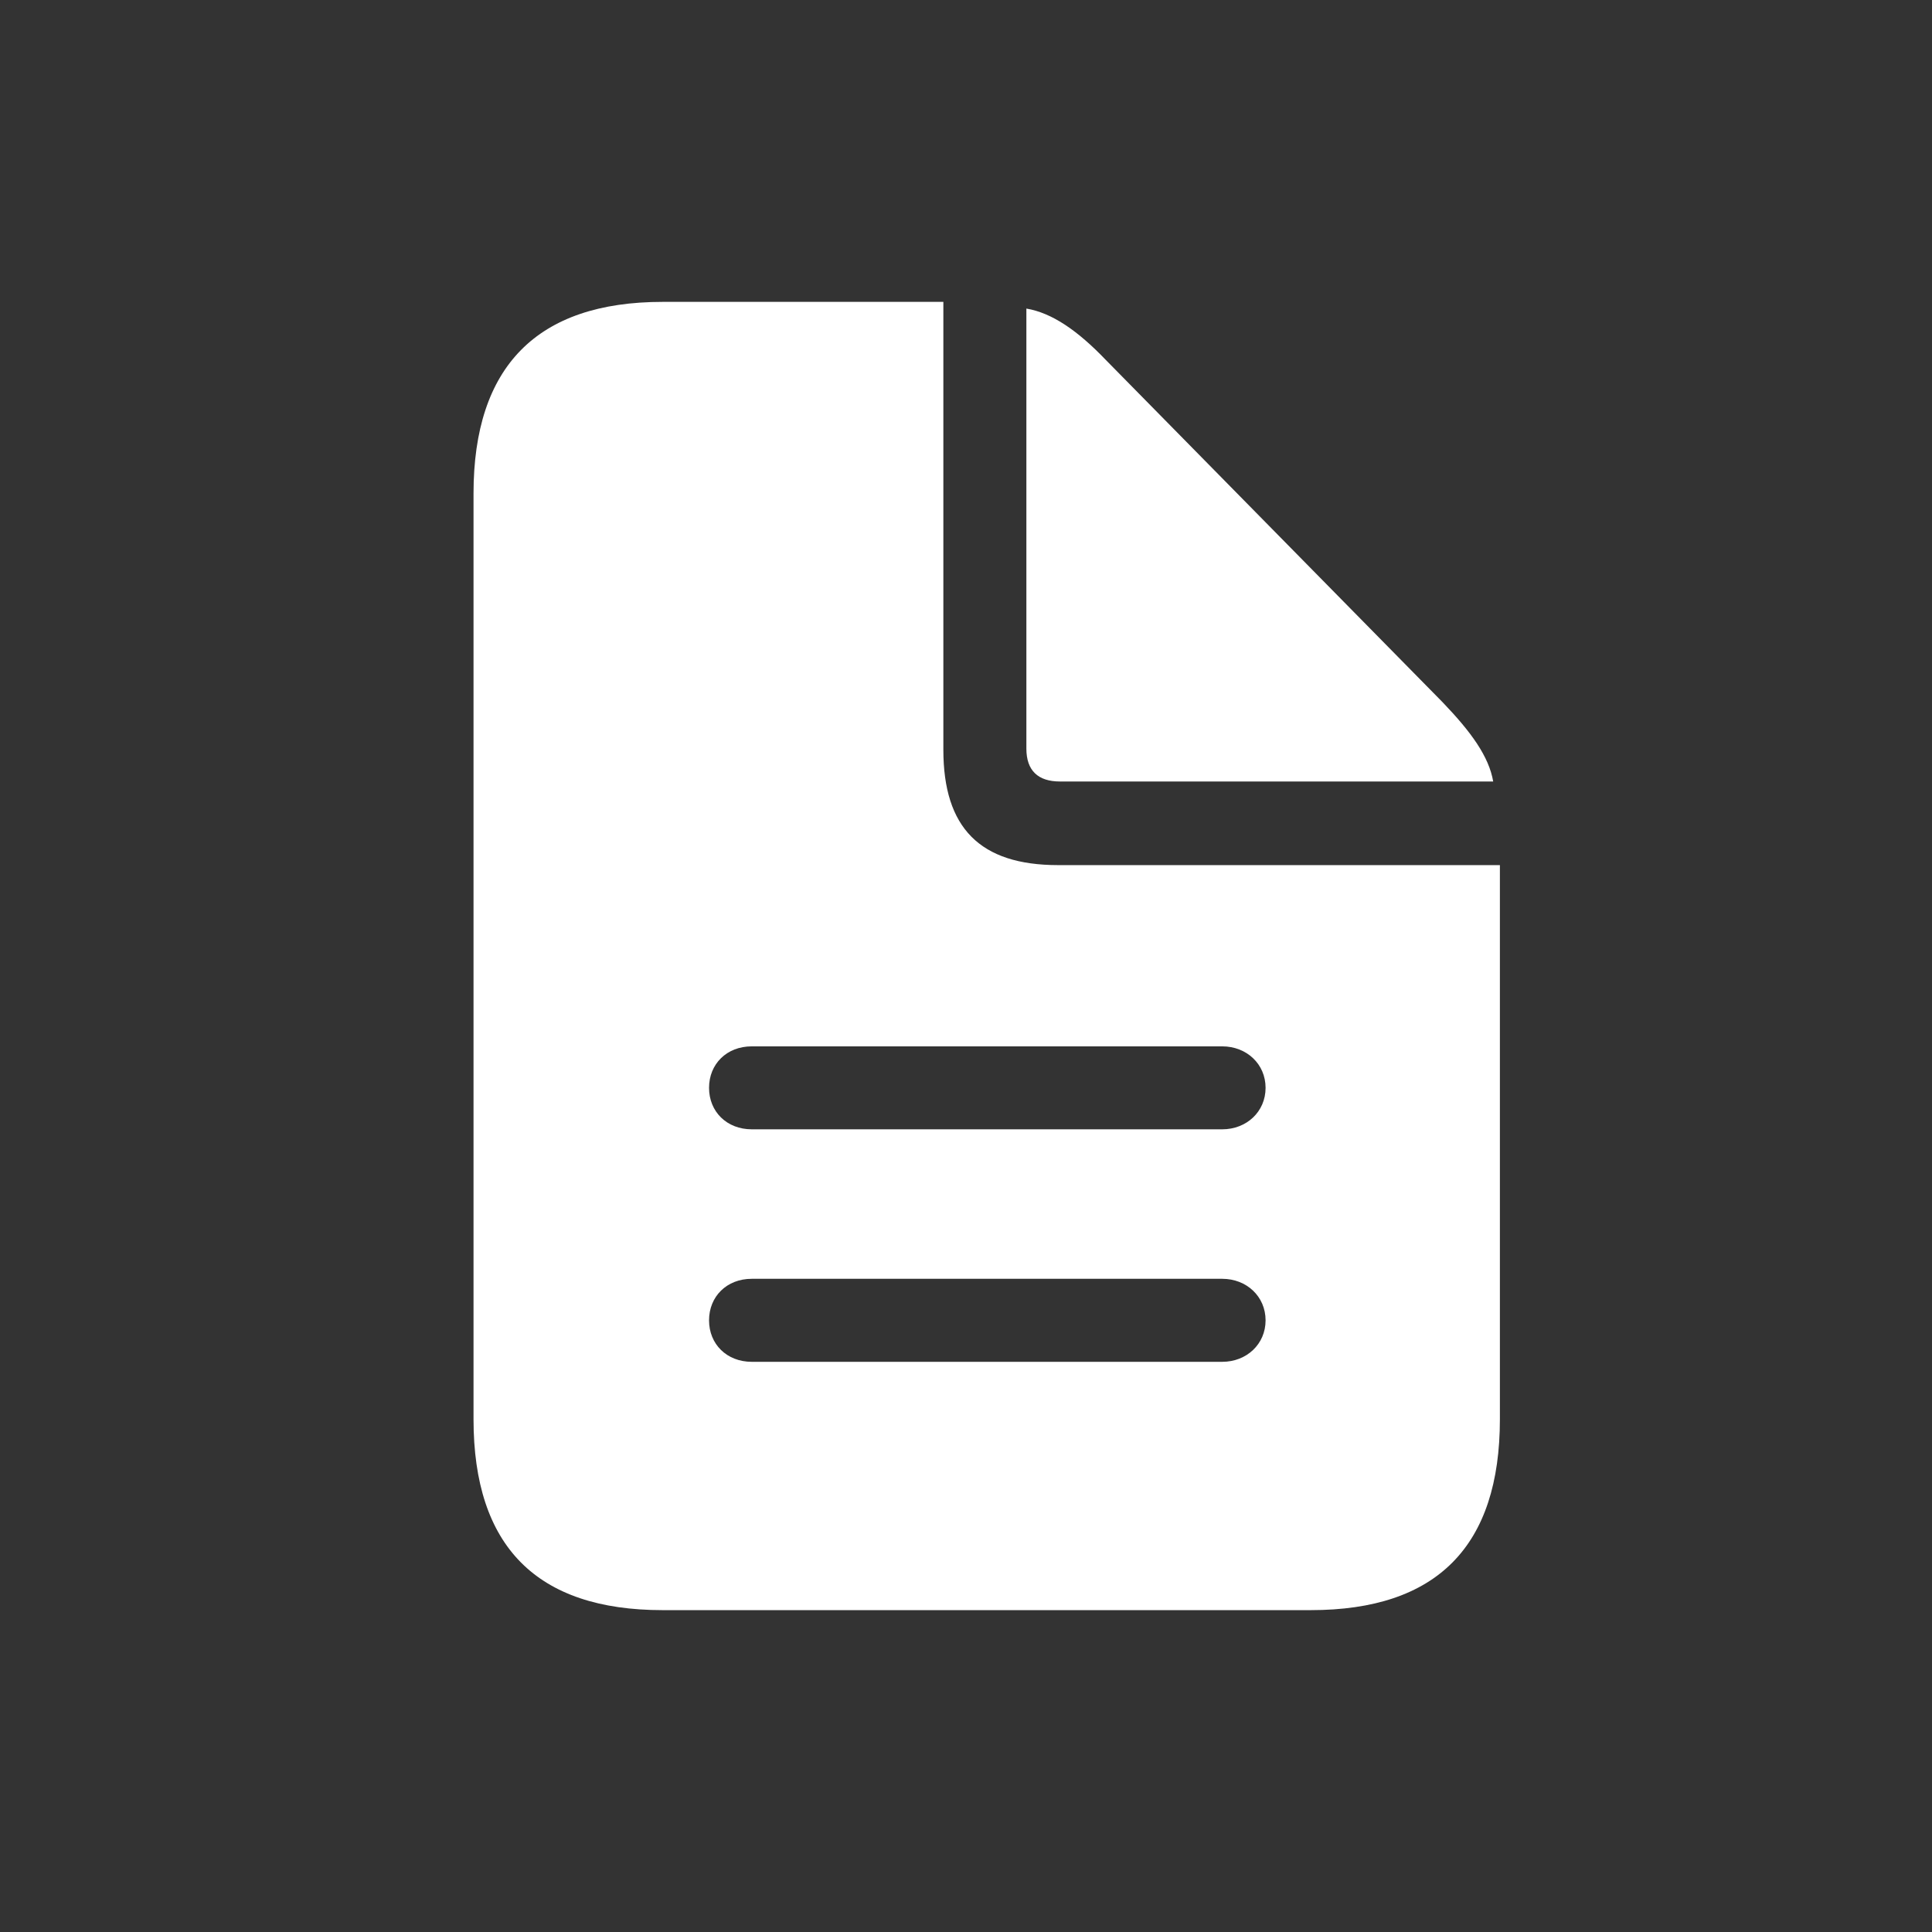 <svg width="32" height="32" viewBox="0 0 32 32" fill="none" xmlns="http://www.w3.org/2000/svg">
<rect x="0" y="0" width="32" height="32" fill="#333333" stroke="none"/>
<g clip-path="url(#clip0_290_4565)">
<path d="M10.976 26.669H21.709C23.802 26.669 24.843 25.608 24.843 23.506V14.329H17.525C16.232 14.329 15.625 13.712 15.625 12.418V5H10.976C8.894 5 7.843 6.071 7.843 8.174V23.506C7.843 25.618 8.894 26.669 10.976 26.669ZM17.556 12.944H24.732C24.661 12.53 24.368 12.125 23.893 11.63L18.314 5.96C17.849 5.475 17.424 5.182 17 5.111V12.399C17 12.762 17.192 12.944 17.556 12.944ZM12.452 18.705C12.037 18.705 11.744 18.412 11.744 18.018C11.744 17.623 12.037 17.331 12.451 17.331H20.244C20.648 17.331 20.962 17.624 20.962 18.018C20.962 18.412 20.648 18.705 20.244 18.705L12.452 18.705ZM12.452 22.556C12.037 22.556 11.744 22.263 11.744 21.869C11.744 21.474 12.037 21.181 12.451 21.181H20.244C20.648 21.181 20.962 21.474 20.962 21.869C20.962 22.263 20.648 22.556 20.244 22.556H12.452Z" fill="white"/>
</g>
<defs>
<clipPath id="clip0_290_4565">
<rect width="30.342" height="30.342" fill="white" transform="translate(0.843 0.94)"/>
</clipPath>
</defs>
</svg>
